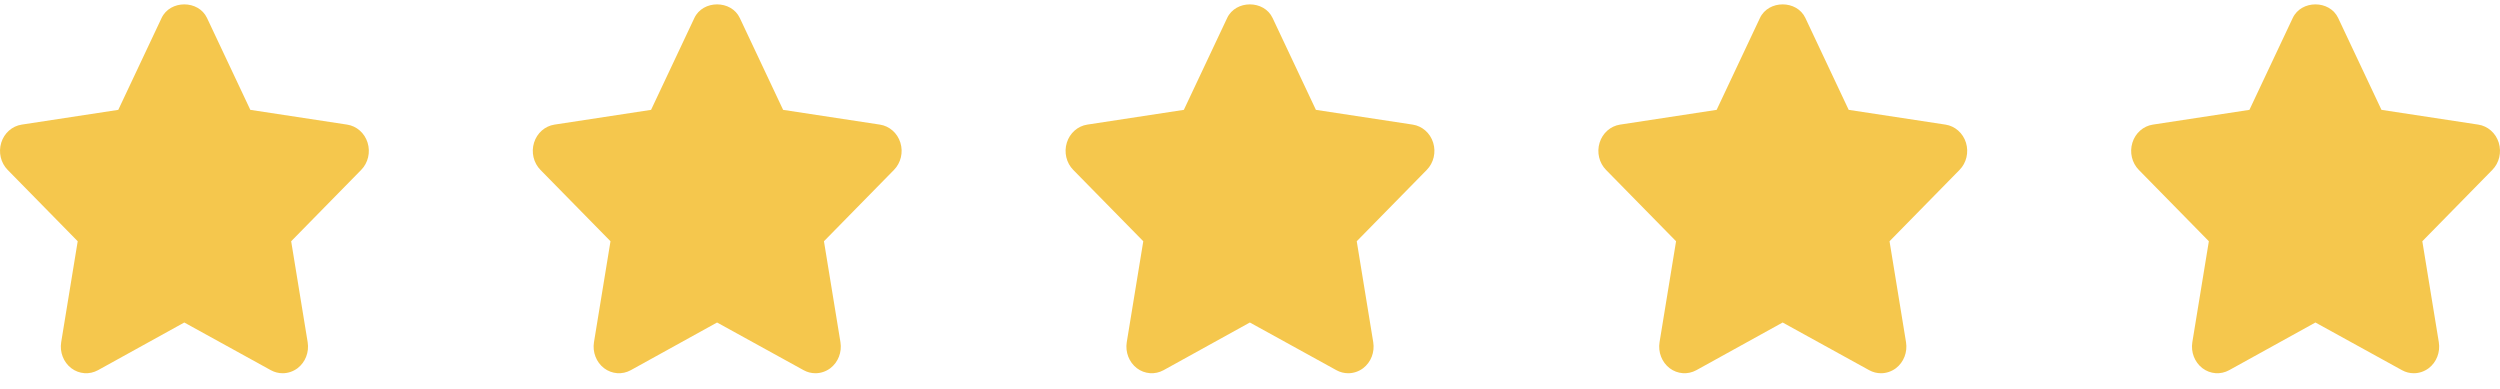 <svg xmlns="http://www.w3.org/2000/svg" width="122" height="19" viewBox="0 0 122 19" fill="none"><path d="M17.939 6.963C17.793 6.493 17.406 6.152 16.94 6.081L12.216 5.361L10.103 0.879C9.686 -0.008 8.302 -0.008 7.885 0.879L5.772 5.361L1.059 6.081C0.593 6.152 0.205 6.494 0.061 6.963C-0.085 7.434 0.037 7.949 0.375 8.292L3.792 11.773L2.986 16.698C2.907 17.184 3.098 17.677 3.479 17.968C3.861 18.257 4.366 18.294 4.782 18.065L8.993 15.738L13.216 18.065C13.397 18.165 13.595 18.214 13.792 18.214C14.048 18.214 14.304 18.131 14.522 17.968C14.903 17.676 15.093 17.185 15.014 16.699L14.209 11.773L17.625 8.292C17.963 7.95 18.085 7.433 17.939 6.963Z" fill="#F5C74D"></path><path d="M43.939 6.963C43.793 6.493 43.406 6.152 42.94 6.081L38.216 5.361L36.103 0.879C35.686 -0.008 34.302 -0.008 33.885 0.879L31.772 5.361L27.059 6.081C26.593 6.152 26.205 6.494 26.061 6.963C25.915 7.434 26.037 7.949 26.375 8.292L29.792 11.773L28.986 16.698C28.907 17.184 29.098 17.677 29.479 17.968C29.861 18.257 30.366 18.294 30.782 18.065L34.993 15.738L39.217 18.065C39.397 18.165 39.595 18.214 39.792 18.214C40.048 18.214 40.304 18.131 40.522 17.968C40.903 17.676 41.093 17.185 41.014 16.699L40.209 11.773L43.625 8.292C43.963 7.95 44.085 7.433 43.939 6.963Z" fill="#F5C74D"></path><path d="M69.939 6.963C69.793 6.493 69.406 6.152 68.94 6.081L64.216 5.361L62.103 0.879C61.686 -0.008 60.302 -0.008 59.885 0.879L57.772 5.361L53.059 6.081C52.593 6.152 52.205 6.494 52.061 6.963C51.915 7.434 52.037 7.949 52.375 8.292L55.792 11.773L54.986 16.698C54.907 17.184 55.098 17.677 55.479 17.968C55.861 18.257 56.365 18.294 56.782 18.065L60.993 15.738L65.216 18.065C65.397 18.165 65.595 18.214 65.792 18.214C66.048 18.214 66.304 18.131 66.522 17.968C66.903 17.676 67.093 17.185 67.014 16.699L66.209 11.773L69.625 8.292C69.963 7.95 70.085 7.433 69.939 6.963Z" fill="#F5C74D"></path><path d="M95.939 6.963C95.793 6.493 95.406 6.152 94.94 6.081L90.216 5.361L88.103 0.879C87.686 -0.008 86.302 -0.008 85.885 0.879L83.772 5.361L79.059 6.081C78.593 6.152 78.205 6.494 78.061 6.963C77.915 7.434 78.037 7.949 78.375 8.292L81.792 11.773L80.986 16.698C80.907 17.184 81.098 17.677 81.479 17.968C81.861 18.257 82.365 18.294 82.782 18.065L86.993 15.738L91.216 18.065C91.397 18.165 91.595 18.214 91.792 18.214C92.048 18.214 92.304 18.131 92.522 17.968C92.903 17.676 93.093 17.185 93.014 16.699L92.209 11.773L95.625 8.292C95.963 7.95 96.085 7.433 95.939 6.963Z" fill="#F5C74D"></path><path d="M121.939 6.963C121.793 6.493 121.406 6.152 120.94 6.081L116.216 5.361L114.103 0.879C113.686 -0.008 112.302 -0.008 111.885 0.879L109.772 5.361L105.059 6.081C104.593 6.152 104.205 6.494 104.061 6.963C103.915 7.434 104.037 7.949 104.375 8.292L107.792 11.773L106.986 16.698C106.907 17.184 107.098 17.677 107.479 17.968C107.861 18.257 108.366 18.294 108.782 18.065L112.993 15.738L117.217 18.065C117.397 18.165 117.595 18.214 117.792 18.214C118.048 18.214 118.304 18.131 118.522 17.968C118.903 17.676 119.093 17.185 119.014 16.699L118.209 11.773L121.625 8.292C121.963 7.95 122.085 7.433 121.939 6.963Z" fill="#F5C74D"></path></svg>